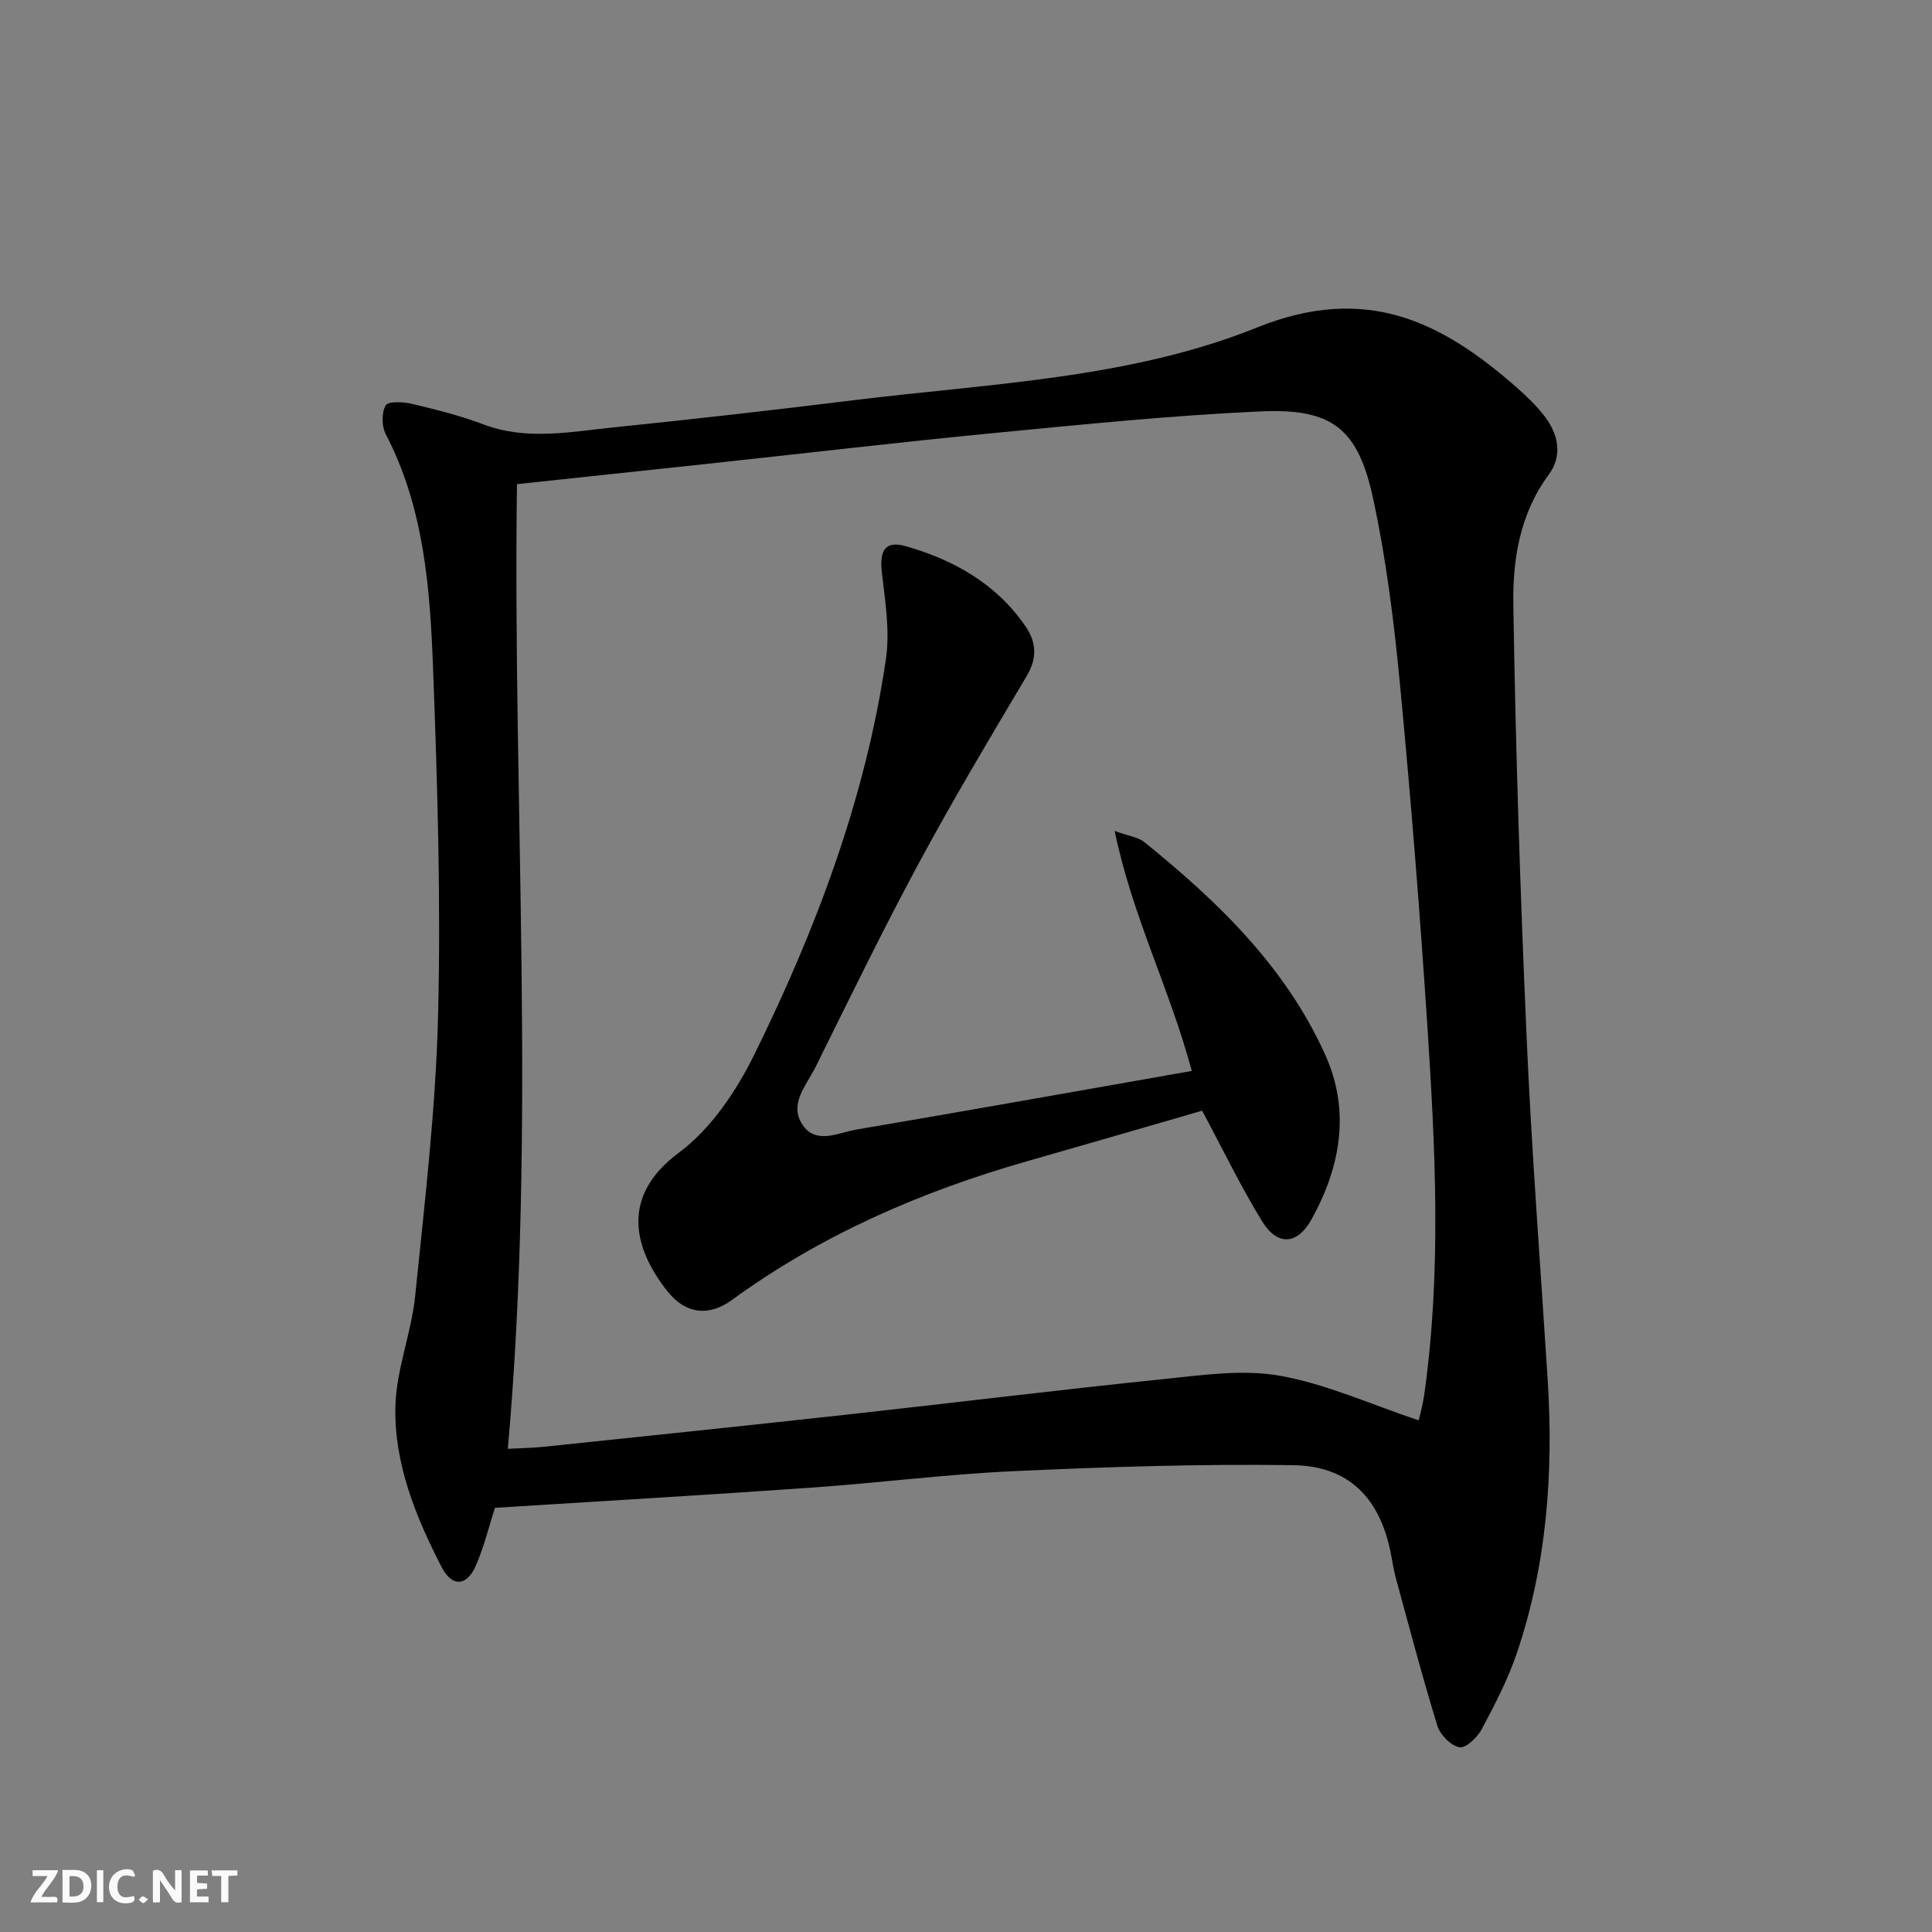 <svg enable-background="new 0 0 400 400" viewBox="0 0 400 400" xmlns="http://www.w3.org/2000/svg"><rect x="0" y="0" width="400" height="400" fill="#808080" stroke="none"/><g fill="#fbfafa"><path d="m37.59 393.81c-.92.31-1.52.05-2-.78-.7-1.2-1.52-2.34-2.47-3.78v4.59c-.55.03-.95.05-1.41.07-.03-.37-.06-.64-.06-.91 0-1.91 0-3.81 0-5.7 1.13-.41 1.77-.03 2.29.91.62 1.11 1.38 2.14 2.31 3.19v-4.2h1.35v6.61z"/><path d="m12.94 393.88v-6.75c1.9.19 3.93-.54 5.37 1.29.8 1.01.78 2.88.03 3.97-1.37 1.97-3.4 1.51-5.4 1.49m1.45-1.22c2.04.12 2.92-.58 2.89-2.21-.03-1.51-.98-2.19-2.89-2z"/><path d="m11.81 393.87h-5.49c.68-2.18 2.47-3.48 3.51-5.45h-3.08v-1.21h5.29c-.71 2.13-2.44 3.48-3.47 5.51.86 0 1.63.04 2.39-.01.79-.05 1.14.21.85 1.16"/><path d="m39.33 393.86v-6.61h3.7v1.07h-2.22v1.52c.68.04 1.34.09 2.07.13v1.07c-.72.05-1.38.09-2.1.14v1.48h2.4v1.19h-3.85z"/><path d="m27.71 388.56c-1.15-.3-2.46-.61-3.1.64-.37.73-.41 1.93-.06 2.67.63 1.35 1.99.93 3.17.68.35.94-.01 1.32-.93 1.46-1.62.25-3.05-.27-3.76-1.48-.73-1.25-.6-3.03.31-4.17.88-1.11 2.71-1.7 4-1.16.32.13.44.74.65 1.12-.1.08-.19.16-.28.24"/><path d="m49.15 387.24v1.07c-.59.02-1.17.05-1.87.08v5.44h-1.48v-5.44h-1.85c-.05-.4-.08-.73-.13-1.15z"/><path d="m20.06 387.21h1.33v6.62h-1.33z"/><path d="m30.68 393.25c-.49.38-.8.79-1.05.76-.32-.05-.6-.45-.9-.7.26-.24.51-.64.8-.67.29-.04.62.3 1.15.61"/></g><path d="m102.47 312.18c-1.22 3.79-2.24 8.01-3.94 11.94-1.88 4.35-4.95 4.51-7.11.31-5.36-10.42-9.83-21.39-9.56-33.21.18-7.67 3.32-15.23 4.1-22.94 1.97-19.33 4.26-38.69 4.74-58.08.59-23.78-.13-47.62-1.02-71.4-.63-16.74-1.81-33.56-9.83-48.95-.85-1.63-.86-4.41.01-5.93.51-.88 3.65-.73 5.43-.31 4.99 1.19 10.01 2.44 14.79 4.25 8.87 3.36 17.77 1.57 26.64.66 16.67-1.71 33.33-3.6 49.96-5.65 28.16-3.48 57.21-4.45 83.54-15.05 22.47-9.05 38.03-1.42 53.68 12.3 2.12 1.86 4.19 3.85 5.9 6.07 2.87 3.75 3.74 8.16.85 12.08-6.01 8.11-7.48 17.59-7.33 26.97.47 29.93 1.44 59.86 2.76 89.76 1.04 23.58 2.86 47.12 4.35 70.67 1.22 19.23-.17 38.2-6.37 56.55-1.85 5.47-4.56 10.68-7.28 15.79-.9 1.7-3.31 3.99-4.61 3.75-1.78-.34-3.99-2.57-4.57-4.43-3.12-10.14-5.82-20.41-8.62-30.66-.48-1.76-.72-3.58-1.09-5.37-2.28-11.16-8.65-17.78-20.12-17.95-19.24-.28-38.51.35-57.75 1.23-14.09.64-28.13 2.45-42.21 3.43-21.56 1.52-43.13 2.77-65.34 4.17zm191.26-18.11c.24-1.08.83-3.12 1.13-5.21 3.62-25.55 2.31-51.17.64-76.75-1.55-23.71-3.45-47.41-5.71-71.06-1.22-12.71-2.83-25.46-5.52-37.92-3.11-14.4-8.48-18.61-23.17-17.96-18.42.83-36.8 2.7-55.16 4.47-20 1.94-39.97 4.29-59.95 6.44-13.01 1.4-26.03 2.78-38.96 4.16-.9 66.68 4.05 133-1.89 199.72 2.82-.15 5.11-.18 7.38-.41 20.82-2.18 41.64-4.34 62.45-6.63 22.12-2.44 44.21-5.16 66.35-7.44 7.89-.81 16.12-2.01 23.76-.63 9.62 1.73 18.77 5.92 28.65 9.22z" fill="#000001"/><path d="m246.74 221.73c-4.5-16.9-12.27-31.88-15.96-49.69 3.17 1.14 4.93 1.33 6.08 2.26 15.27 12.33 29.29 25.84 37.51 44.07 5.24 11.62 3.2 23.14-2.78 33.99-2.98 5.41-7.11 5.69-10.31.46-4.41-7.19-8.08-14.83-12.39-22.86-11.85 3.42-24.06 6.99-36.3 10.48-21.91 6.26-42.52 15.22-61.05 28.7-4.83 3.52-9.61 2.87-13.27-1.7-7.34-9.17-9.68-19.93 2.27-28.78 6.62-4.9 11.88-12.72 15.61-20.28 12.81-26 23.04-53.05 27.27-81.93.85-5.78-.14-11.91-.83-17.82-.55-4.73.69-6.77 5-5.53 9.97 2.85 18.72 7.8 24.75 16.6 2.23 3.25 2.44 6.53.25 10.22-7.63 12.84-15.29 25.67-22.37 38.81-7.48 13.88-14.38 28.08-21.38 42.21-1.85 3.73-5.57 7.62-2.69 11.93 2.8 4.19 7.43 1.62 11.13 1 23.04-3.91 46.06-8.03 69.46-12.14z" fill="#000001"/></svg>
